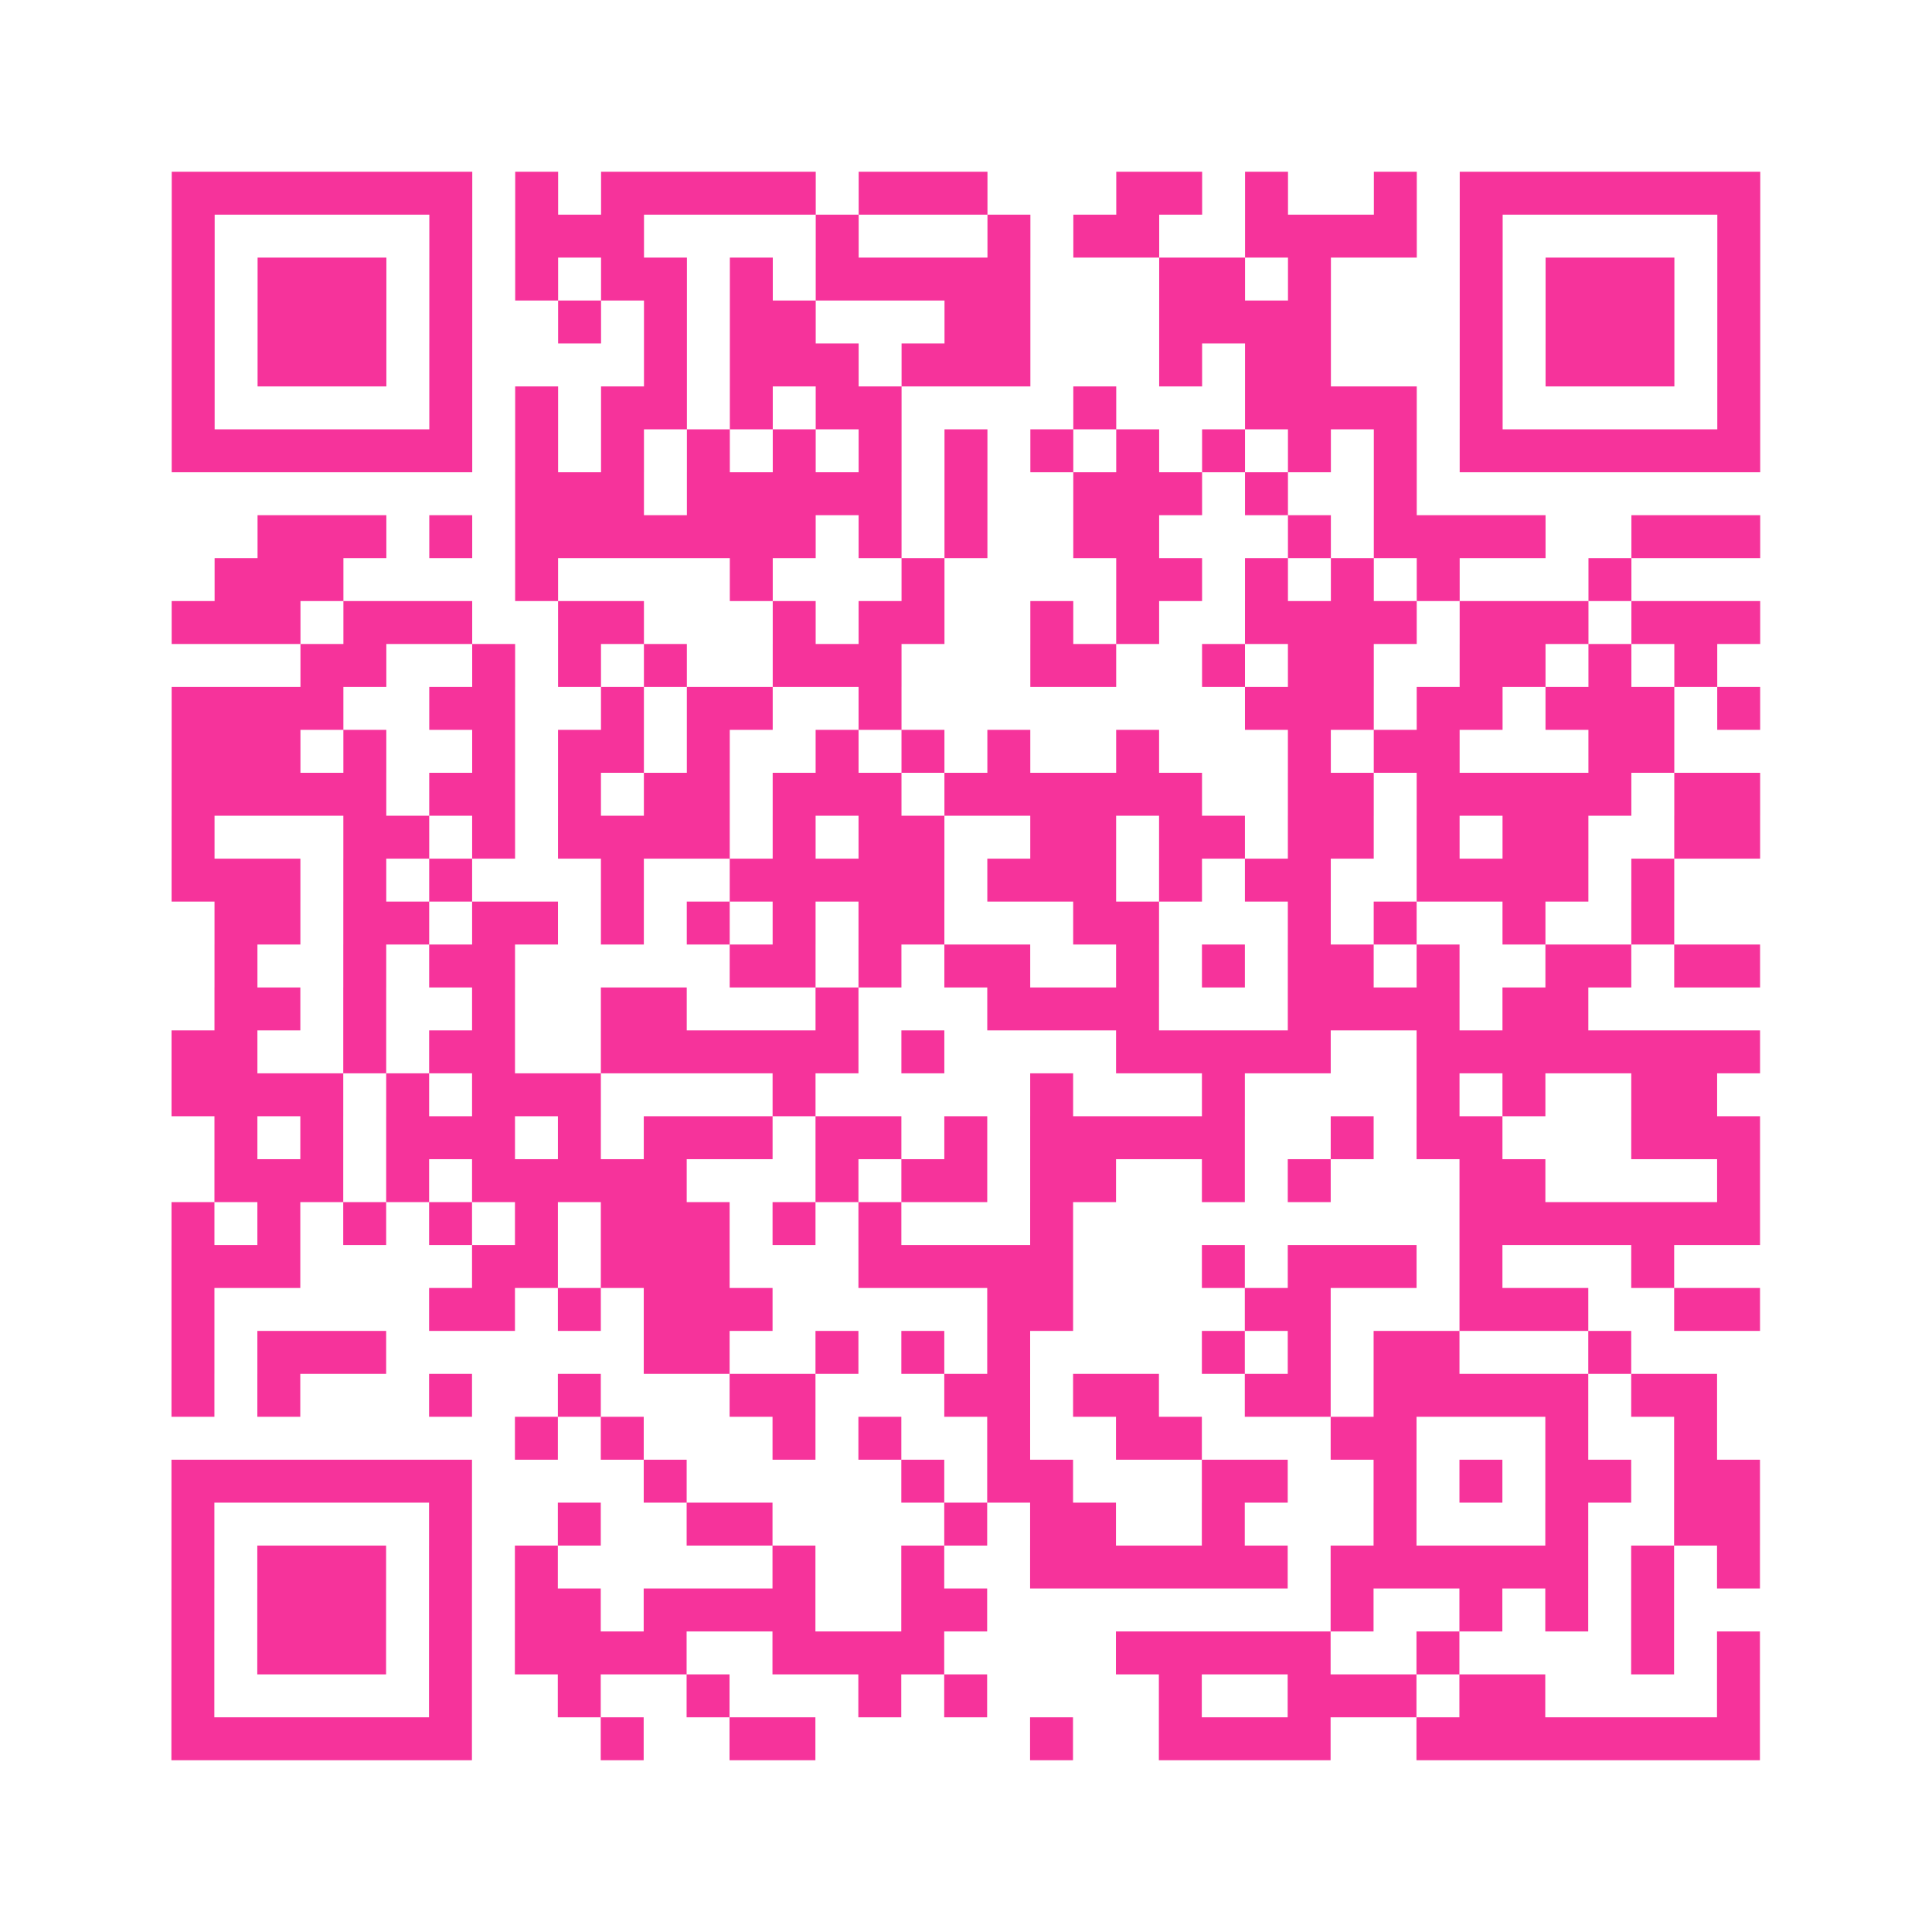 <?xml version="1.0" encoding="UTF-8"?>
<svg xmlns="http://www.w3.org/2000/svg" viewBox="0 0 45 45" class="pyqrcode"><path fill="transparent" d="M0 0h45v45h-45z"/><path stroke="#f6339b" class="pyqrline" d="M4 4.5h7m1 0h1m1 0h5m1 0h3m3 0h2m1 0h1m2 0h1m1 0h7m-37 1h1m5 0h1m1 0h3m4 0h1m3 0h1m1 0h2m2 0h4m1 0h1m5 0h1m-37 1h1m1 0h3m1 0h1m1 0h1m1 0h2m1 0h1m1 0h5m3 0h2m1 0h1m3 0h1m1 0h3m1 0h1m-37 1h1m1 0h3m1 0h1m2 0h1m1 0h1m1 0h2m3 0h2m3 0h4m3 0h1m1 0h3m1 0h1m-37 1h1m1 0h3m1 0h1m4 0h1m1 0h3m1 0h3m3 0h1m1 0h2m3 0h1m1 0h3m1 0h1m-37 1h1m5 0h1m1 0h1m1 0h2m1 0h1m1 0h2m4 0h1m3 0h4m1 0h1m5 0h1m-37 1h7m1 0h1m1 0h1m1 0h1m1 0h1m1 0h1m1 0h1m1 0h1m1 0h1m1 0h1m1 0h1m1 0h1m1 0h7m-29 1h3m1 0h5m1 0h1m2 0h3m1 0h1m2 0h1m-27 1h3m1 0h1m1 0h7m1 0h1m1 0h1m2 0h2m3 0h1m1 0h4m2 0h3m-36 1h3m4 0h1m4 0h1m3 0h1m4 0h2m1 0h1m1 0h1m1 0h1m3 0h1m-34 1h3m1 0h3m2 0h2m3 0h1m1 0h2m2 0h1m1 0h1m2 0h4m1 0h3m1 0h3m-34 1h2m2 0h1m1 0h1m1 0h1m2 0h3m3 0h2m2 0h1m1 0h2m2 0h2m1 0h1m1 0h1m-36 1h4m2 0h2m2 0h1m1 0h2m2 0h1m8 0h3m1 0h2m1 0h3m1 0h1m-37 1h3m1 0h1m2 0h1m1 0h2m1 0h1m2 0h1m1 0h1m1 0h1m2 0h1m3 0h1m1 0h2m3 0h2m-35 1h5m1 0h2m1 0h1m1 0h2m1 0h3m1 0h6m2 0h2m1 0h5m1 0h2m-37 1h1m3 0h2m1 0h1m1 0h4m1 0h1m1 0h2m2 0h2m1 0h2m1 0h2m1 0h1m1 0h2m2 0h2m-37 1h3m1 0h1m1 0h1m3 0h1m2 0h5m1 0h3m1 0h1m1 0h2m2 0h4m1 0h1m-34 1h2m1 0h2m1 0h2m1 0h1m1 0h1m1 0h1m1 0h2m3 0h2m3 0h1m1 0h1m2 0h1m2 0h1m-34 1h1m2 0h1m1 0h2m5 0h2m1 0h1m1 0h2m2 0h1m1 0h1m1 0h2m1 0h1m2 0h2m1 0h2m-36 1h2m1 0h1m2 0h1m2 0h2m3 0h1m3 0h4m3 0h4m1 0h2m-33 1h2m2 0h1m1 0h2m2 0h6m1 0h1m4 0h5m2 0h8m-37 1h4m1 0h1m1 0h3m4 0h1m5 0h1m3 0h1m4 0h1m1 0h1m2 0h2m-35 1h1m1 0h1m1 0h3m1 0h1m1 0h3m1 0h2m1 0h1m1 0h5m2 0h1m1 0h2m3 0h3m-36 1h3m1 0h1m1 0h5m3 0h1m1 0h2m1 0h2m2 0h1m1 0h1m3 0h2m4 0h1m-37 1h1m1 0h1m1 0h1m1 0h1m1 0h1m1 0h3m1 0h1m1 0h1m3 0h1m9 0h7m-37 1h3m4 0h2m1 0h3m3 0h5m3 0h1m1 0h3m1 0h1m3 0h1m-35 1h1m5 0h2m1 0h1m1 0h3m5 0h2m4 0h2m3 0h3m2 0h2m-37 1h1m1 0h3m6 0h2m2 0h1m1 0h1m1 0h1m4 0h1m1 0h1m1 0h2m3 0h1m-34 1h1m1 0h1m3 0h1m2 0h1m3 0h2m3 0h2m1 0h2m2 0h2m1 0h5m1 0h2m-28 1h1m1 0h1m3 0h1m1 0h1m2 0h1m2 0h2m3 0h2m3 0h1m2 0h1m-36 1h7m4 0h1m5 0h1m1 0h2m3 0h2m2 0h1m1 0h1m1 0h2m1 0h2m-37 1h1m5 0h1m2 0h1m2 0h2m4 0h1m1 0h2m2 0h1m3 0h1m3 0h1m2 0h2m-37 1h1m1 0h3m1 0h1m1 0h1m5 0h1m2 0h1m2 0h6m1 0h6m1 0h1m1 0h1m-37 1h1m1 0h3m1 0h1m1 0h2m1 0h4m2 0h2m8 0h1m2 0h1m1 0h1m1 0h1m-35 1h1m1 0h3m1 0h1m1 0h4m2 0h4m4 0h5m2 0h1m4 0h1m1 0h1m-37 1h1m5 0h1m2 0h1m2 0h1m3 0h1m1 0h1m4 0h1m2 0h3m1 0h2m4 0h1m-37 1h7m3 0h1m2 0h2m5 0h1m2 0h4m2 0h8"/></svg>
